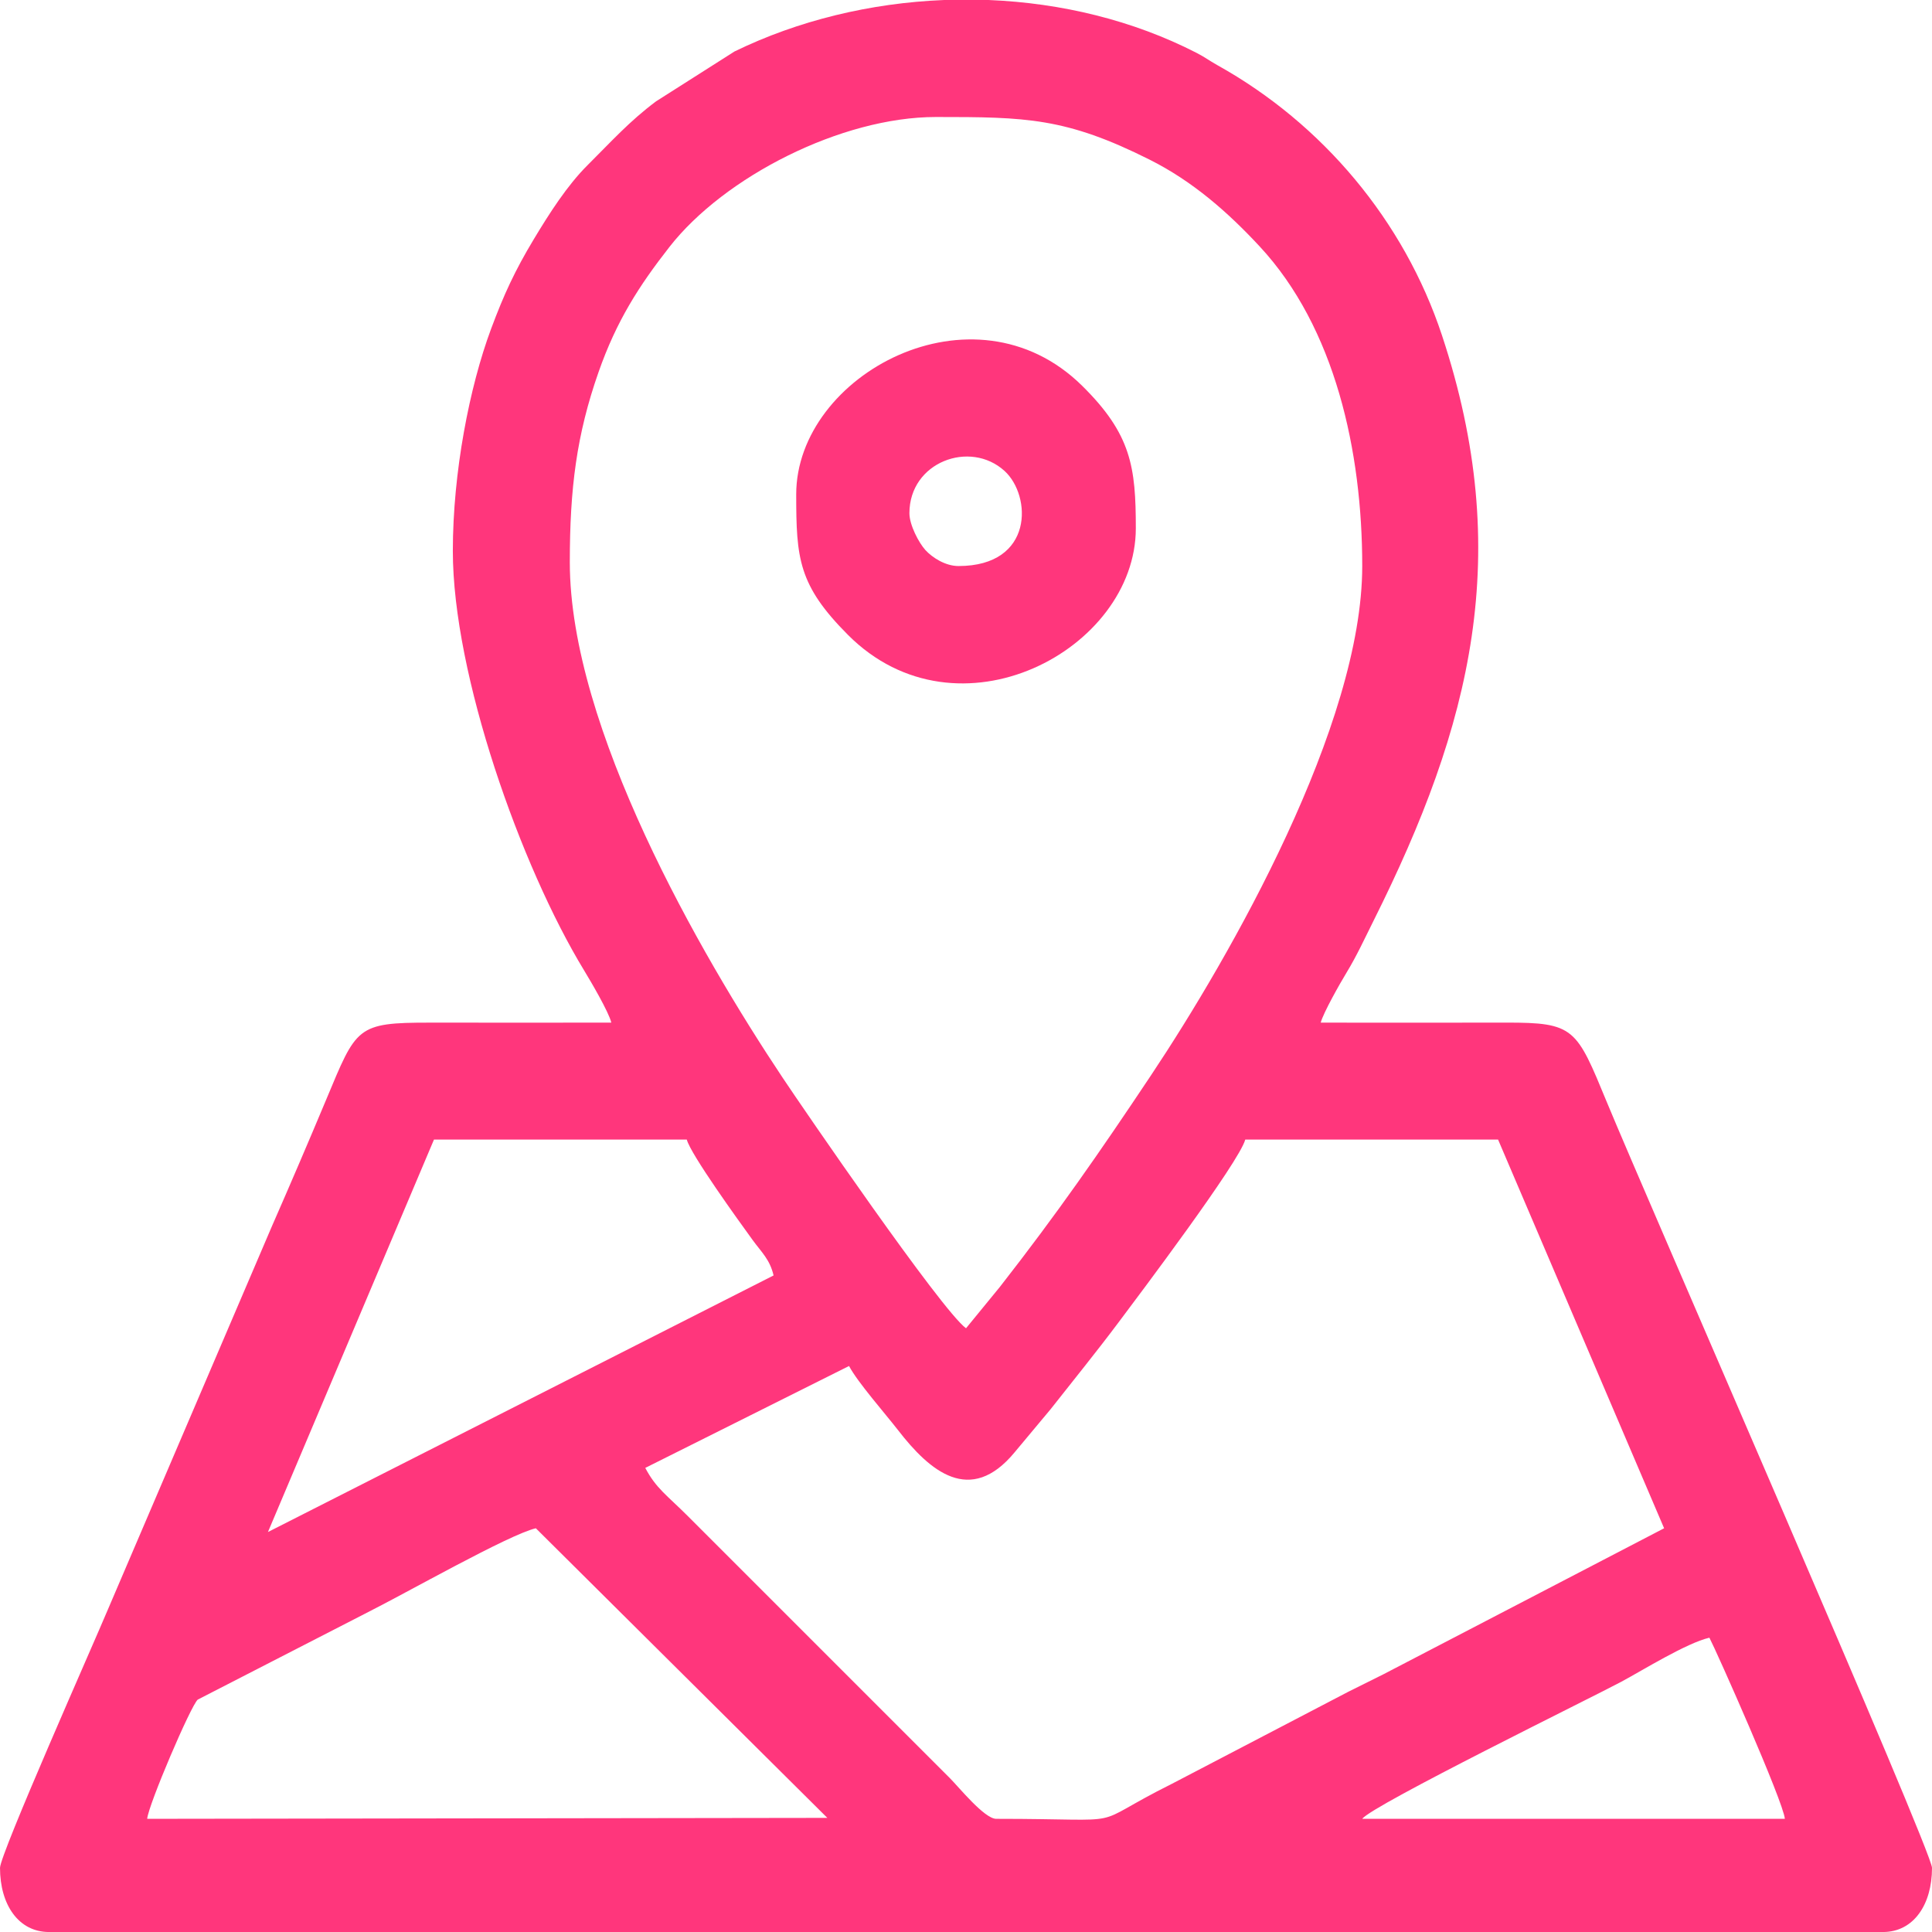 <?xml version="1.0" encoding="UTF-8"?> <!-- Creator: CorelDRAW 2017 --> <svg xmlns="http://www.w3.org/2000/svg" xmlns:xlink="http://www.w3.org/1999/xlink" xml:space="preserve" width="10mm" height="10mm" style="shape-rendering:geometricPrecision; text-rendering:geometricPrecision; image-rendering:optimizeQuality; fill-rule:evenodd; clip-rule:evenodd" viewBox="0 0 1000 1000"> <defs> <style type="text/css"> <![CDATA[ .fil0 {fill:#FF367C} ]]> </style> </defs> <g id="Слой_x0020_1">  <g id="_2244725629648"> <path class="fil0" d="M884.78 847.67c3.62,6.84 38.32,84.91 39.06,93.75l-218.75 0c5.17,-7.06 120.37,-63.55 134.12,-70.96 11.3,-6.08 33.72,-20.03 45.57,-22.79zm-396.3 -847.66l23.36 0c37.5,1.53 74.61,10.49 107.37,27.29 4.7,2.41 6.21,3.81 11.06,6.52 54.19,30.22 96.45,80.38 116.1,139.76 37.44,113.13 15.35,201.48 -35.42,302.99 -4.55,9.1 -8.67,18.14 -14.05,26.97 -3.2,5.25 -11.92,20.61 -13.3,25.77 31.9,0 63.81,0.08 95.71,-0.01 35.77,-0.09 36.61,2.93 52.45,41.3 19.97,48.38 168.25,387.38 168.25,396.21 0,18.96 -9.51,33.2 -25.39,33.2l-949.22 0c-15.88,0 -25.39,-14.24 -25.39,-33.2 0,-7.11 48.71,-116.7 55.8,-133.65l84.88 -198.33c9.54,-21.76 18.62,-42.91 28.13,-65.62 15.76,-37.64 15.49,-39.95 53.85,-39.9 31.24,0.04 62.5,0 93.75,0 -1.28,-5.48 -10.72,-21.49 -14.05,-26.97 -32.83,-53.94 -67.98,-153.16 -67.98,-217.17 0,-40.65 8.61,-84.91 19.8,-114.96 6.68,-17.92 12.35,-30.16 22.06,-46.31 8.09,-13.45 17.34,-27.94 27.93,-38.47 12.18,-12.11 21.61,-22.68 35.39,-32.97l40.59 -25.81c32.98,-16.08 70.44,-25.1 108.32,-26.64zm-211.13 791.02l150.88 149.9 -352.05 0.49c0.6,-7.18 22.63,-58.71 26.18,-61.71l86.45 -44.41c21.61,-10.81 74.47,-40.99 88.54,-44.27zm56.64 -31.25l105.47 -52.74c4.5,8.5 18.74,24.65 25.38,33.22 16.39,21.17 37.34,39.24 60.32,11.46l18.66 -22.35c12.39,-15.77 23.01,-28.74 35.15,-44.93 10.73,-14.31 62.47,-82.99 65.57,-94.59l130.86 0 85.94 201.18 -145.18 75.52c-6.91,3.45 -11.35,5.64 -18.26,9.09l-91.12 47.55c-46.59,23.22 -17.49,18.23 -91.14,18.23 -6.1,0 -19.37,-16.44 -23.93,-21l-135.74 -135.74c-10.83,-10.83 -16.37,-14.24 -21.98,-24.9zm-195.31 33.2l85.94 -203.13 130.86 0c2.05,7.69 26.67,41.77 34.03,51.91 4.67,6.43 8.96,10.1 10.89,18.41l-261.72 132.81zm156.25 -501.95c0,-38.32 3.5,-65.98 14.87,-98.42 9.32,-26.6 20.98,-44.69 36.73,-64.83 28.36,-36.28 88.94,-67.22 137.86,-67.22 46.57,0 67.23,0.28 110.7,22.1 22.44,11.27 40.59,27.34 56.8,44.77 39.27,42.19 53.2,106.35 53.2,165.55 0,82.24 -67.88,201.44 -109.38,263.67 -26.6,39.9 -48.61,71.6 -78.12,109.38l-17.58 21.48c-12.77,-9.36 -84.26,-113.69 -94.92,-129.69 -42.89,-64.33 -110.16,-181.25 -110.16,-266.79z"></path> <path class="fil0" d="M470.71 265.64c0,-26.51 31.39,-38.11 49.23,-21.89 14.06,12.77 15.34,49.23 -23.84,49.23 -6.8,0 -13.57,-4.39 -17.11,-8.27 -3.4,-3.73 -8.28,-12.99 -8.28,-19.07zm-58.59 -9.77c0,33.2 1.11,47.01 26.82,72.78 56.79,56.92 148.96,7.67 148.96,-55.2 0,-31.67 -2.31,-48.64 -27.79,-73.78 -56.18,-55.43 -147.99,-5.59 -147.99,56.2z"></path> </g> </g> </svg> 